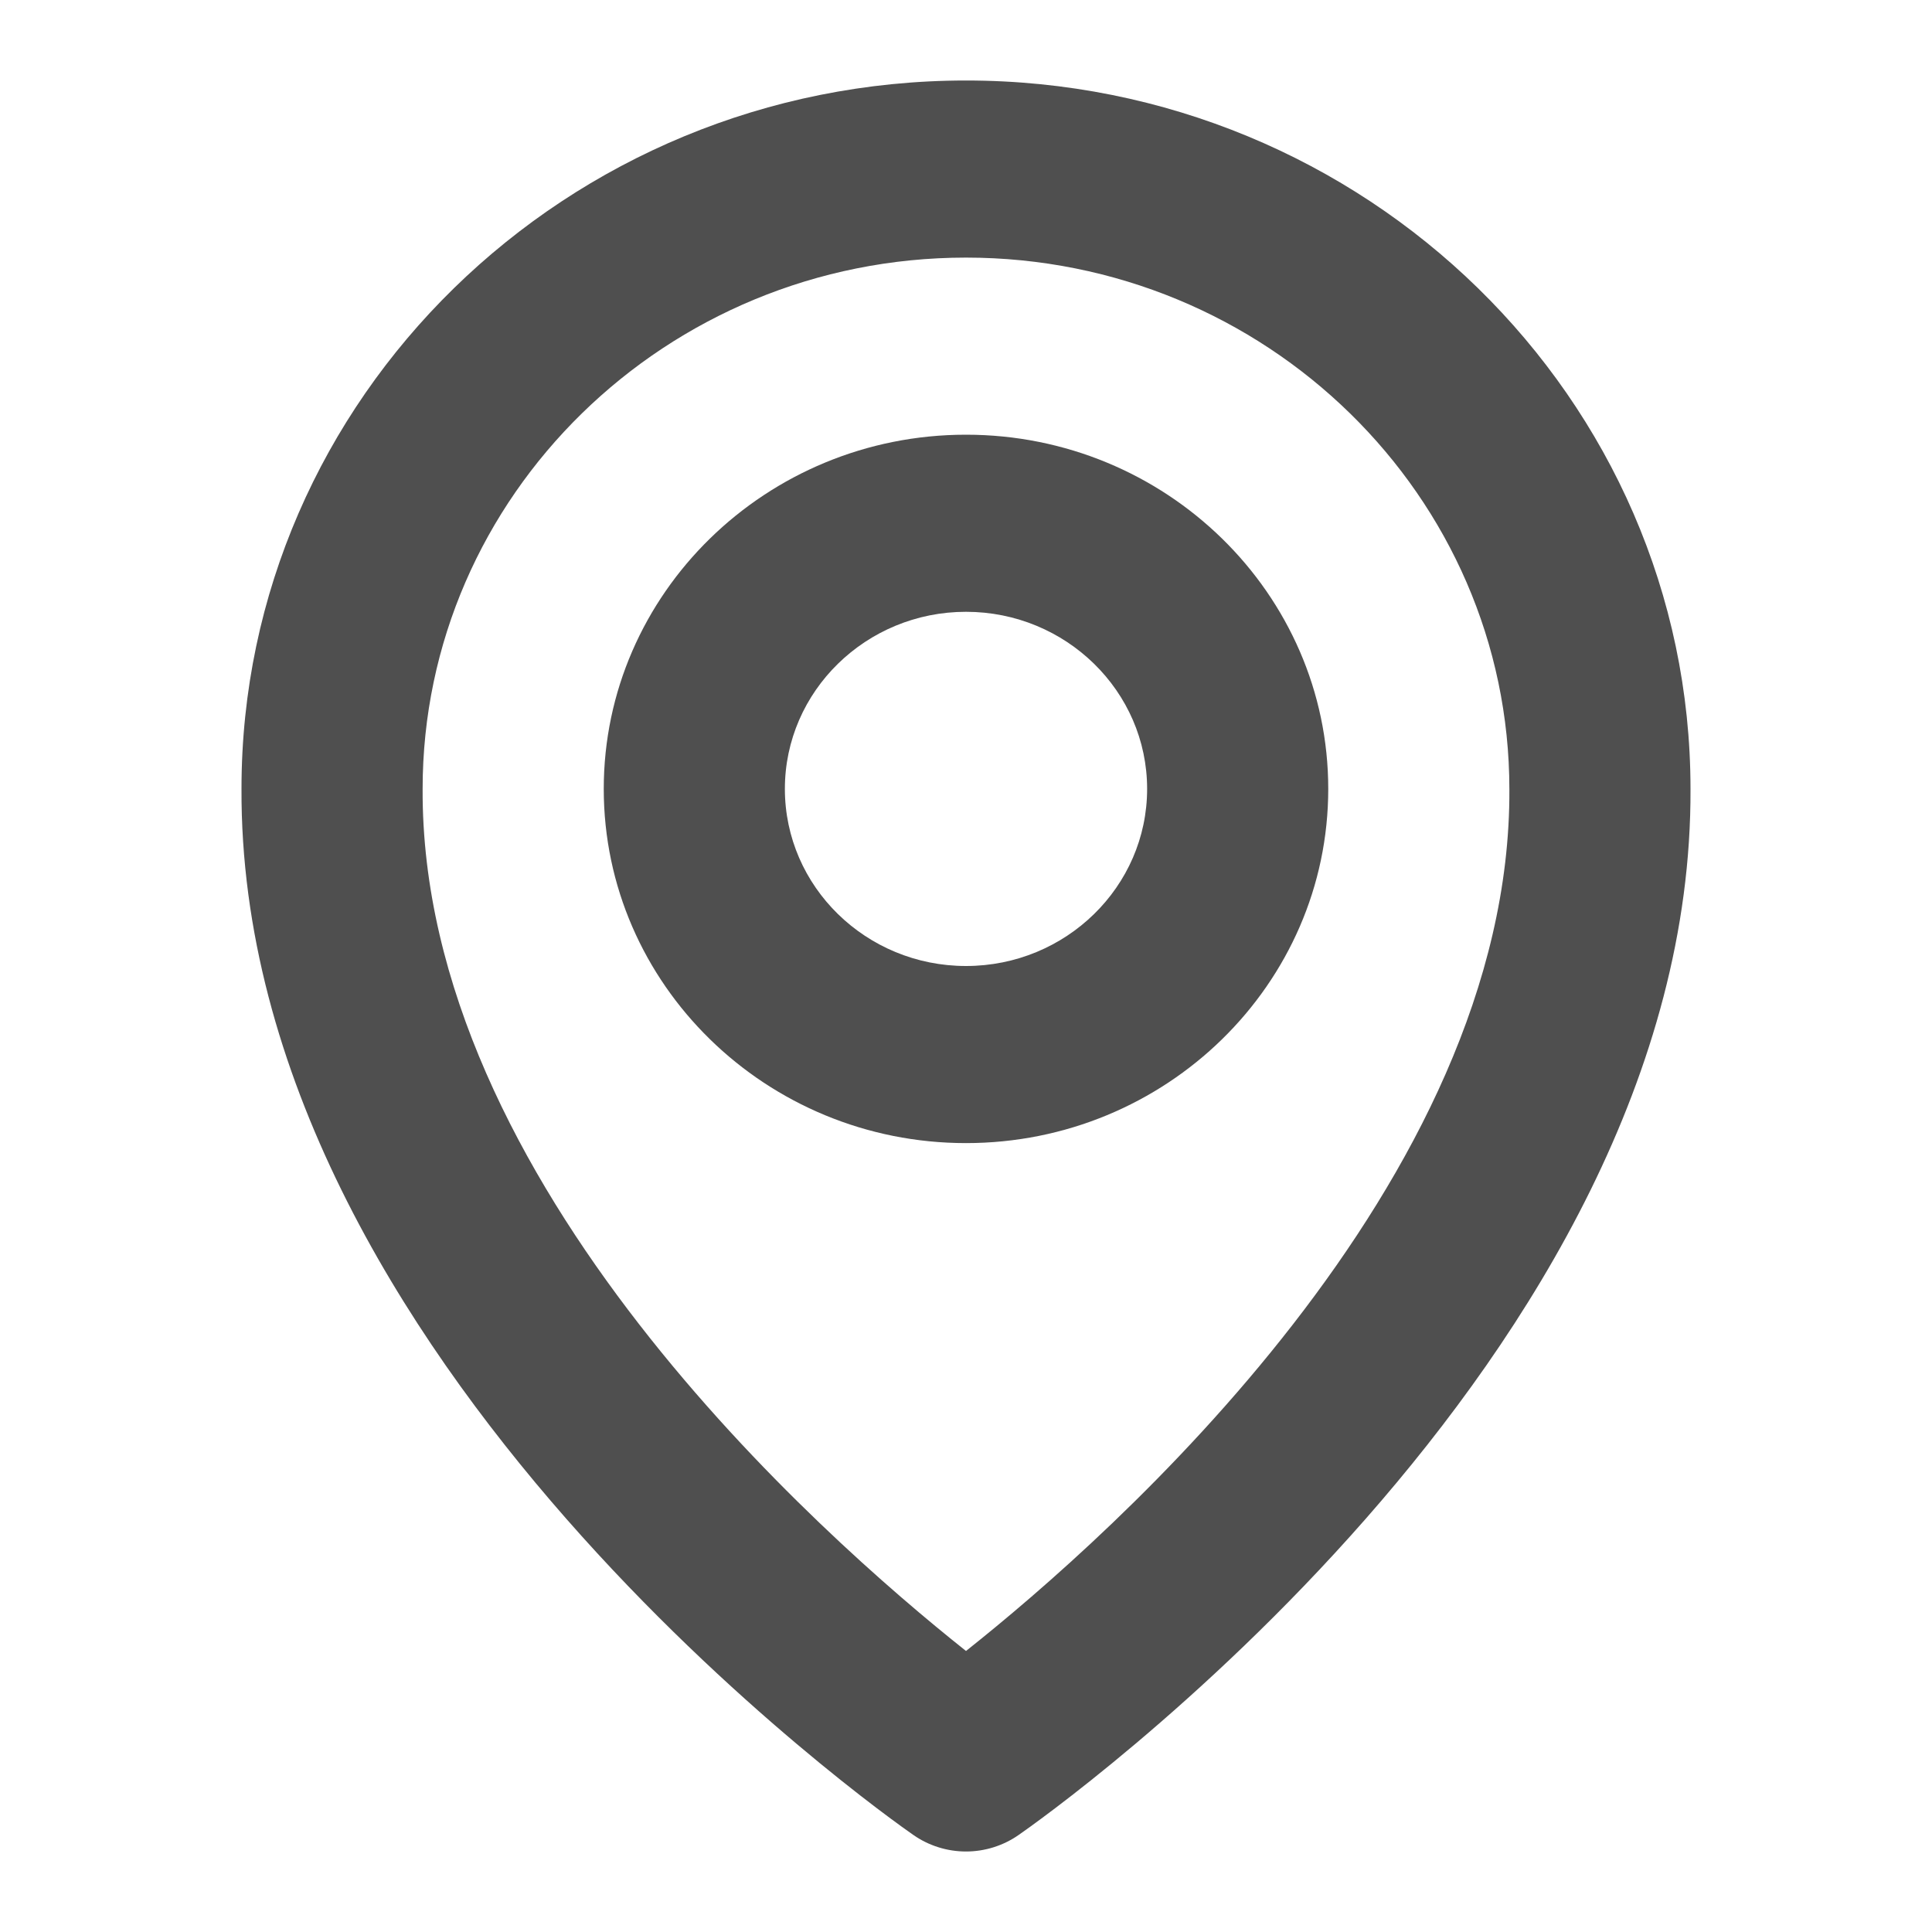 <svg width="24" height="24" viewBox="0 0 24 24" fill="none" xmlns="http://www.w3.org/2000/svg">
<path d="M12 14.2C14.482 14.2 16.5 12.227 16.5 9.8C16.5 7.374 14.482 5.4 12 5.4C9.518 5.4 7.5 7.374 7.5 9.8C7.5 12.227 9.518 14.2 12 14.2ZM12 7.6C13.241 7.6 14.25 8.587 14.25 9.8C14.25 11.014 13.241 12 12 12C10.759 12 9.75 11.014 9.75 9.8C9.75 8.587 10.759 7.6 12 7.6Z" fill="#4F4F4F"/>
<path d="M11.348 22.796C11.538 22.928 11.766 23 12 23C12.234 23 12.462 22.928 12.652 22.796C12.995 22.559 21.032 16.884 21 9.8C21 4.948 16.962 1 12 1C7.038 1 3 4.948 3 9.795C2.967 16.884 11.005 22.559 11.348 22.796ZM12 3.2C15.723 3.2 18.75 6.16 18.75 9.806C18.774 14.687 13.813 19.071 12 20.509C10.188 19.07 5.226 14.685 5.25 9.8C5.25 6.16 8.277 3.2 12 3.2Z" fill="#4F4F4F"/>
</svg>
